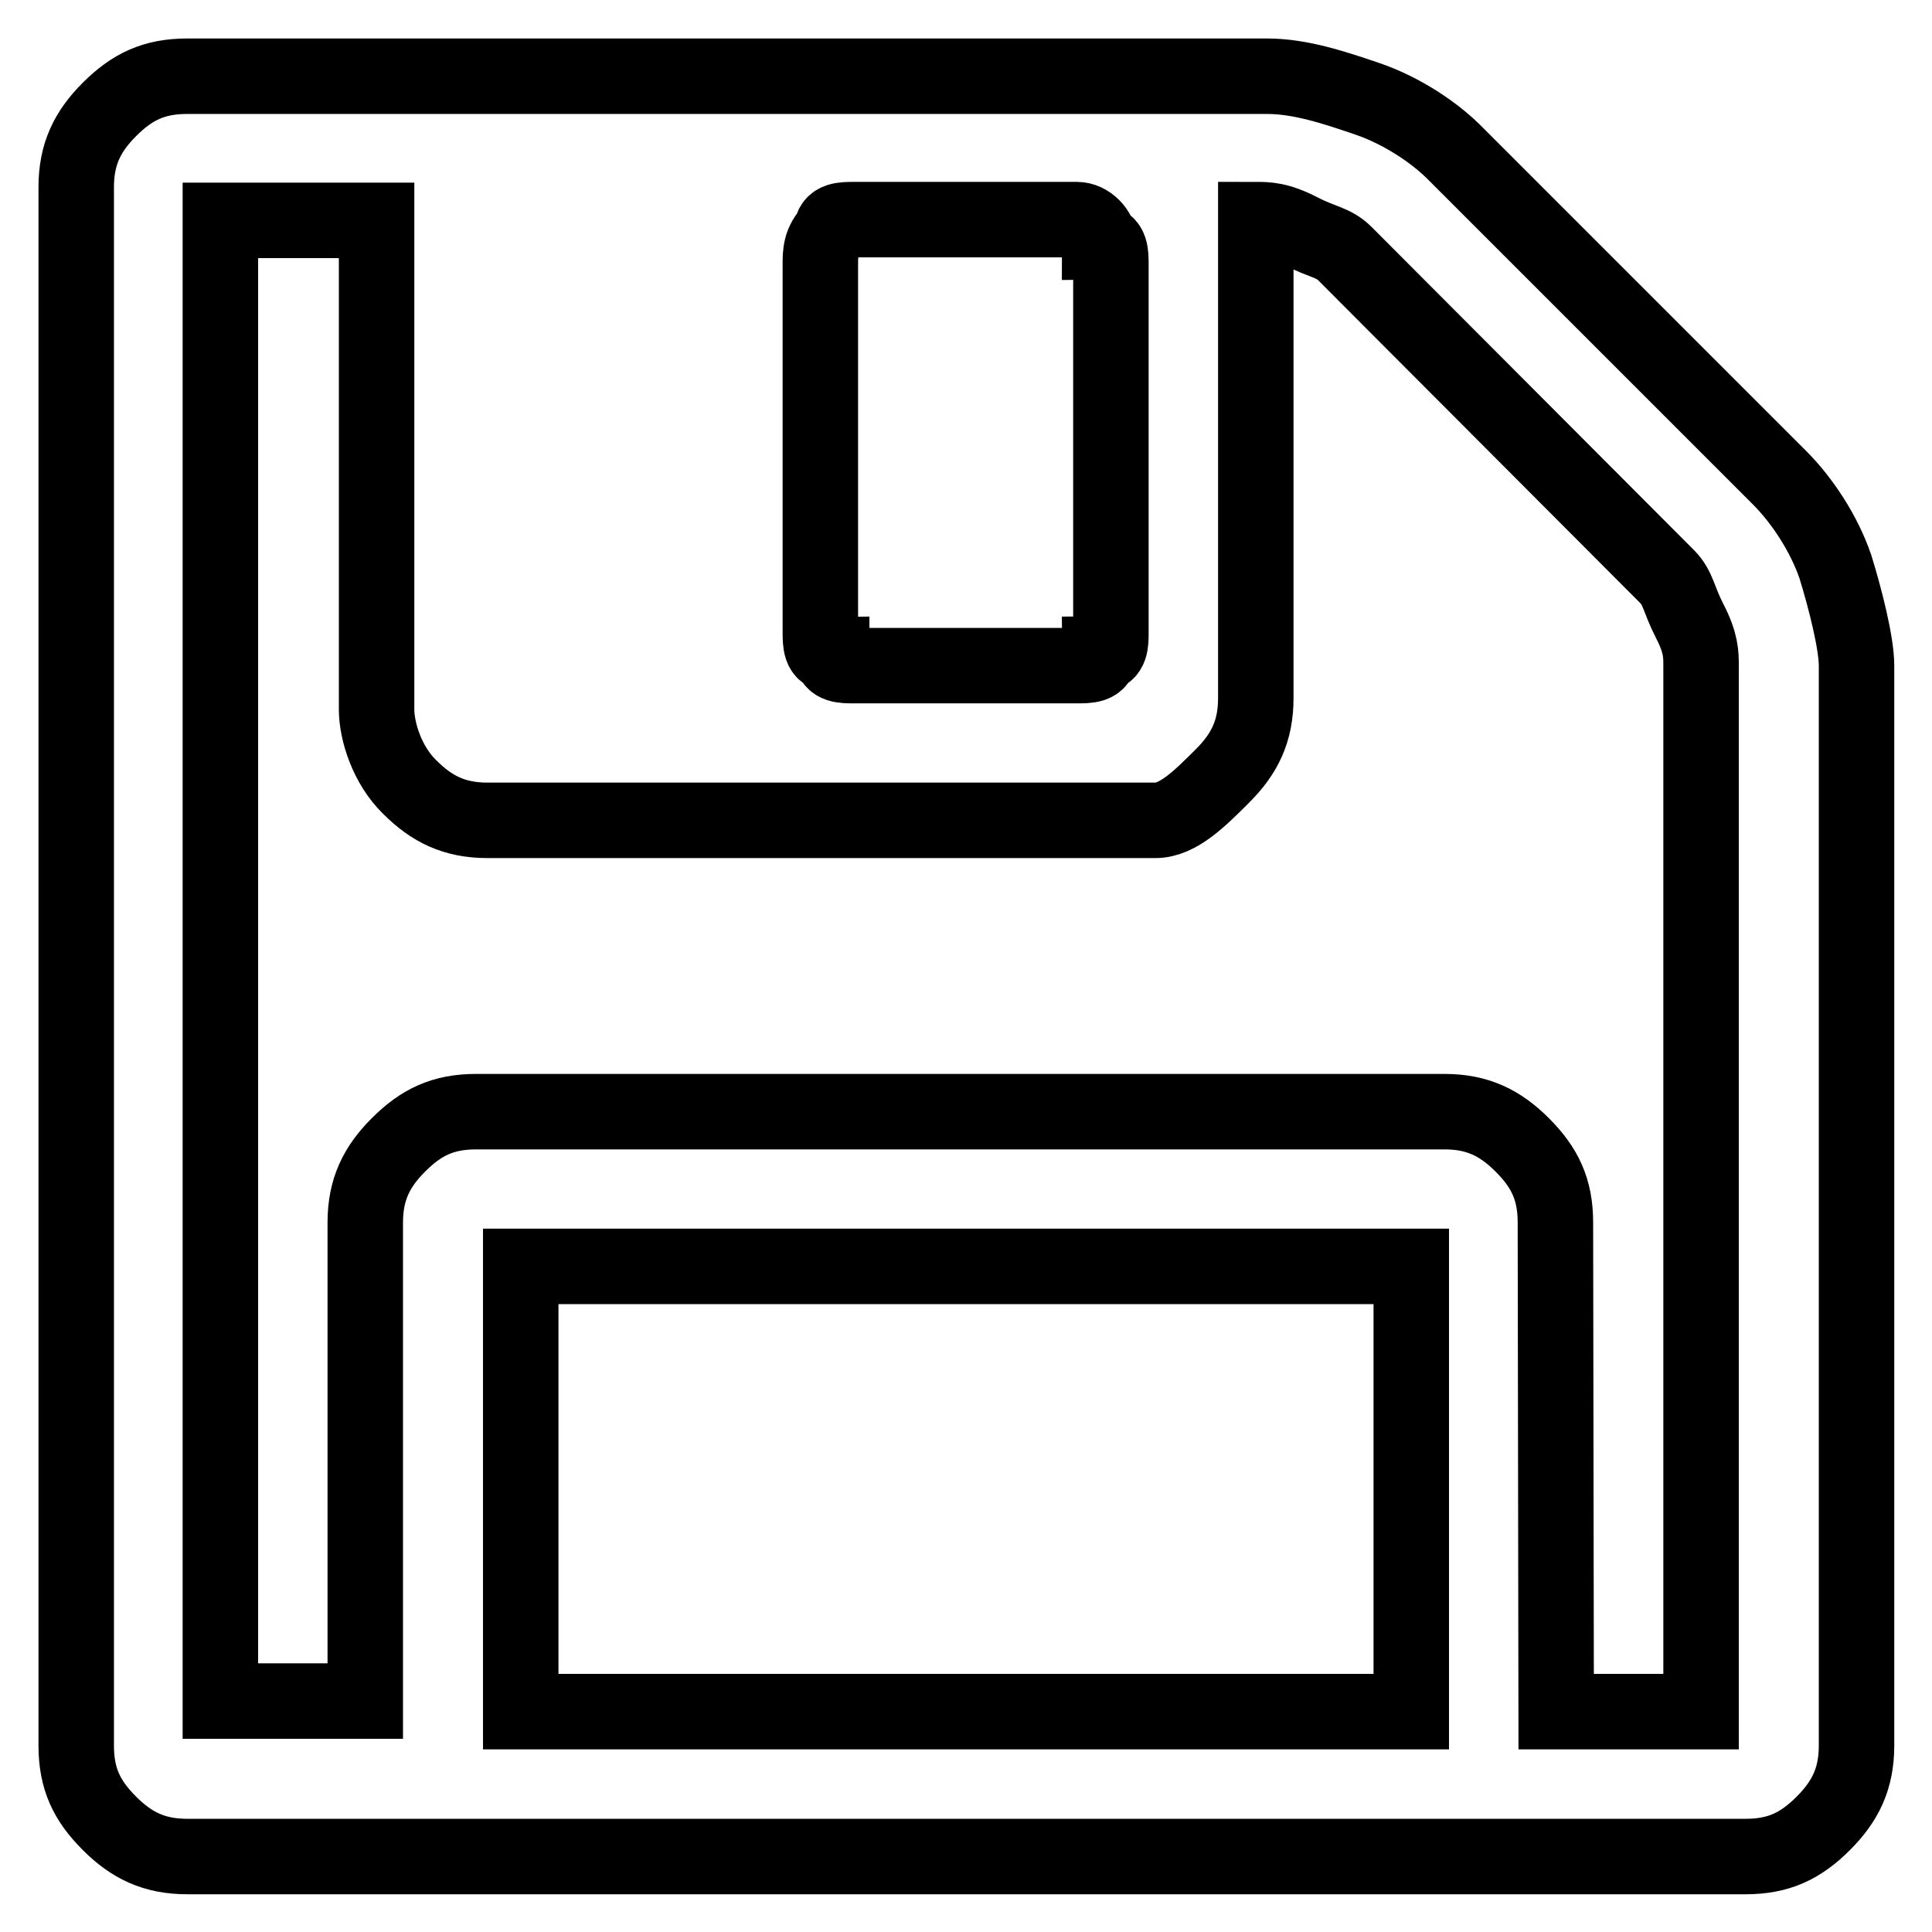 <?xml version="1.0" encoding="utf-8"?>
<!-- Svg Vector Icons : http://www.onlinewebfonts.com/icon -->
<!DOCTYPE svg PUBLIC "-//W3C//DTD SVG 1.1//EN" "http://www.w3.org/Graphics/SVG/1.1/DTD/svg11.dtd">
<svg version="1.1" xmlns="http://www.w3.org/2000/svg" xmlns:xlink="http://www.w3.org/1999/xlink" x="0px" y="0px" viewBox="0 0 256 256" enable-background="new 0 0 256 256" xml:space="preserve">
<g><g><path stroke-width="10" fill-opacity="0" stroke="#000000"  d="M69,226.8h118v-59H69V226.8z M206.2,226.8h19.2V88.2c0-1.5,0-3-1.5-5.9c-1.5-2.9-1.5-4.4-3-5.9l-42.7-42.8c-1.5-1.5-3-1.5-5.9-3c-2.9-1.5-4.4-1.5-5.9-1.5v63.4c0,4.4-1.5,7.4-4.4,10.3c-3,3-5.9,5.9-8.9,5.9H64.6c-4.4,0-7.4-1.5-10.3-4.4c-3-2.9-4.4-7.4-4.4-10.3V29.2H29.2v196.2h19.2v-63.4c0-4.4,1.5-7.4,4.4-10.3c3-3,5.9-4.4,10.3-4.4h128.3c4.4,0,7.4,1.5,10.3,4.4c3,3,4.4,5.9,4.4,10.3L206.2,226.8L206.2,226.8z M147.2,83.8V35.1c0-1.5,0-3-1.5-3c0-1.5-1.5-3-3-3h-29.5c-1.5,0-3,0-3,1.5c-1.5,1.5-1.5,3-1.5,4.4v48.7c0,1.5,0,3,1.5,3c0,1.5,1.5,1.5,3,1.5h29.5c1.5,0,3,0,3-1.5C147.2,86.7,147.2,85.2,147.2,83.8z M246,88.2v143.1c0,4.4-1.5,7.4-4.4,10.3c-3,3-5.9,4.4-10.3,4.4H24.8c-4.4,0-7.4-1.5-10.3-4.4c-3-3-4.4-5.9-4.4-10.3V24.8c0-4.4,1.5-7.4,4.4-10.3c3-3,5.9-4.4,10.3-4.4h143.1c4.4,0,8.9,1.5,13.3,3c4.4,1.5,8.9,4.4,11.8,7.4l42.8,42.8c3,3,5.9,7.4,7.4,11.8C244.5,79.3,246,85.2,246,88.2L246,88.2z"/></g></g>
</svg>